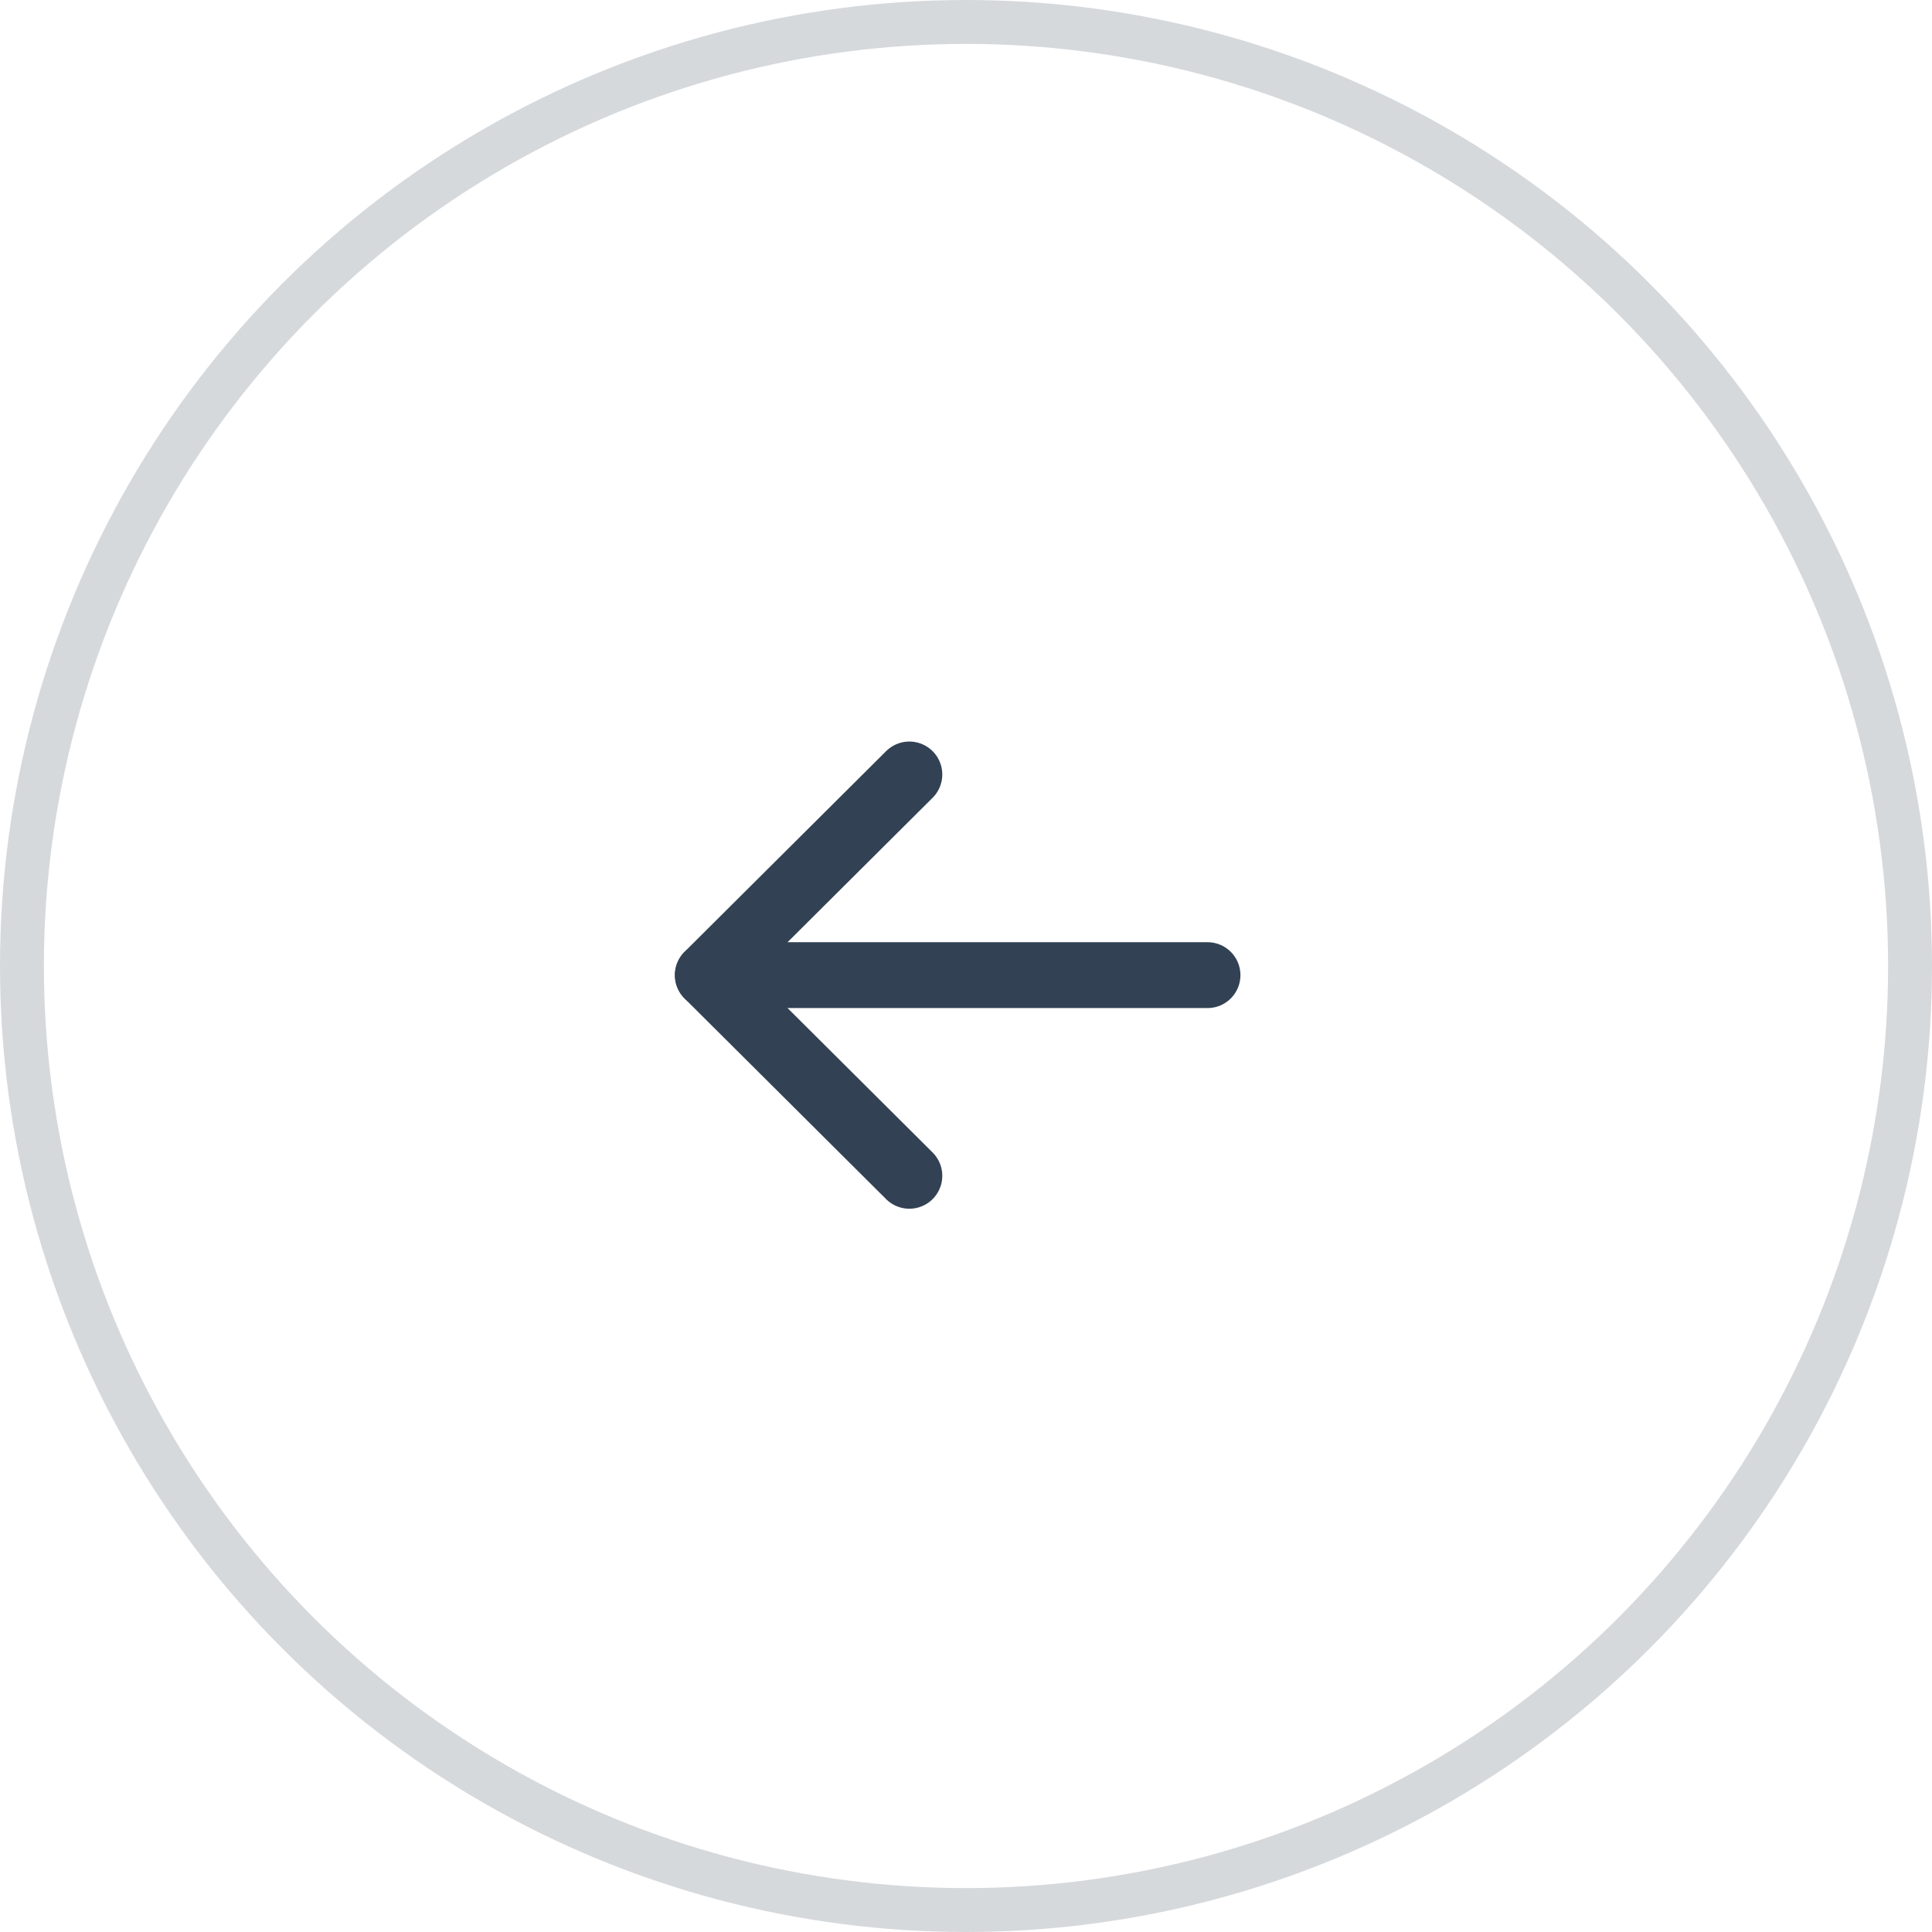 <svg width="44" height="44" viewBox="0 0 44 44" fill="none" xmlns="http://www.w3.org/2000/svg">
<circle cx="22" cy="22" r="21.5" stroke="#324254" stroke-opacity="0.2"/>
<path d="M16.121 22.208L27.5 22.208" stroke="#324254" stroke-width="1.5" stroke-linecap="round" stroke-linejoin="round"/>
<path d="M20.71 26.778L16.12 22.208L20.71 17.638" stroke="#324254" stroke-width="1.5" stroke-linecap="round" stroke-linejoin="round"/>
</svg>
